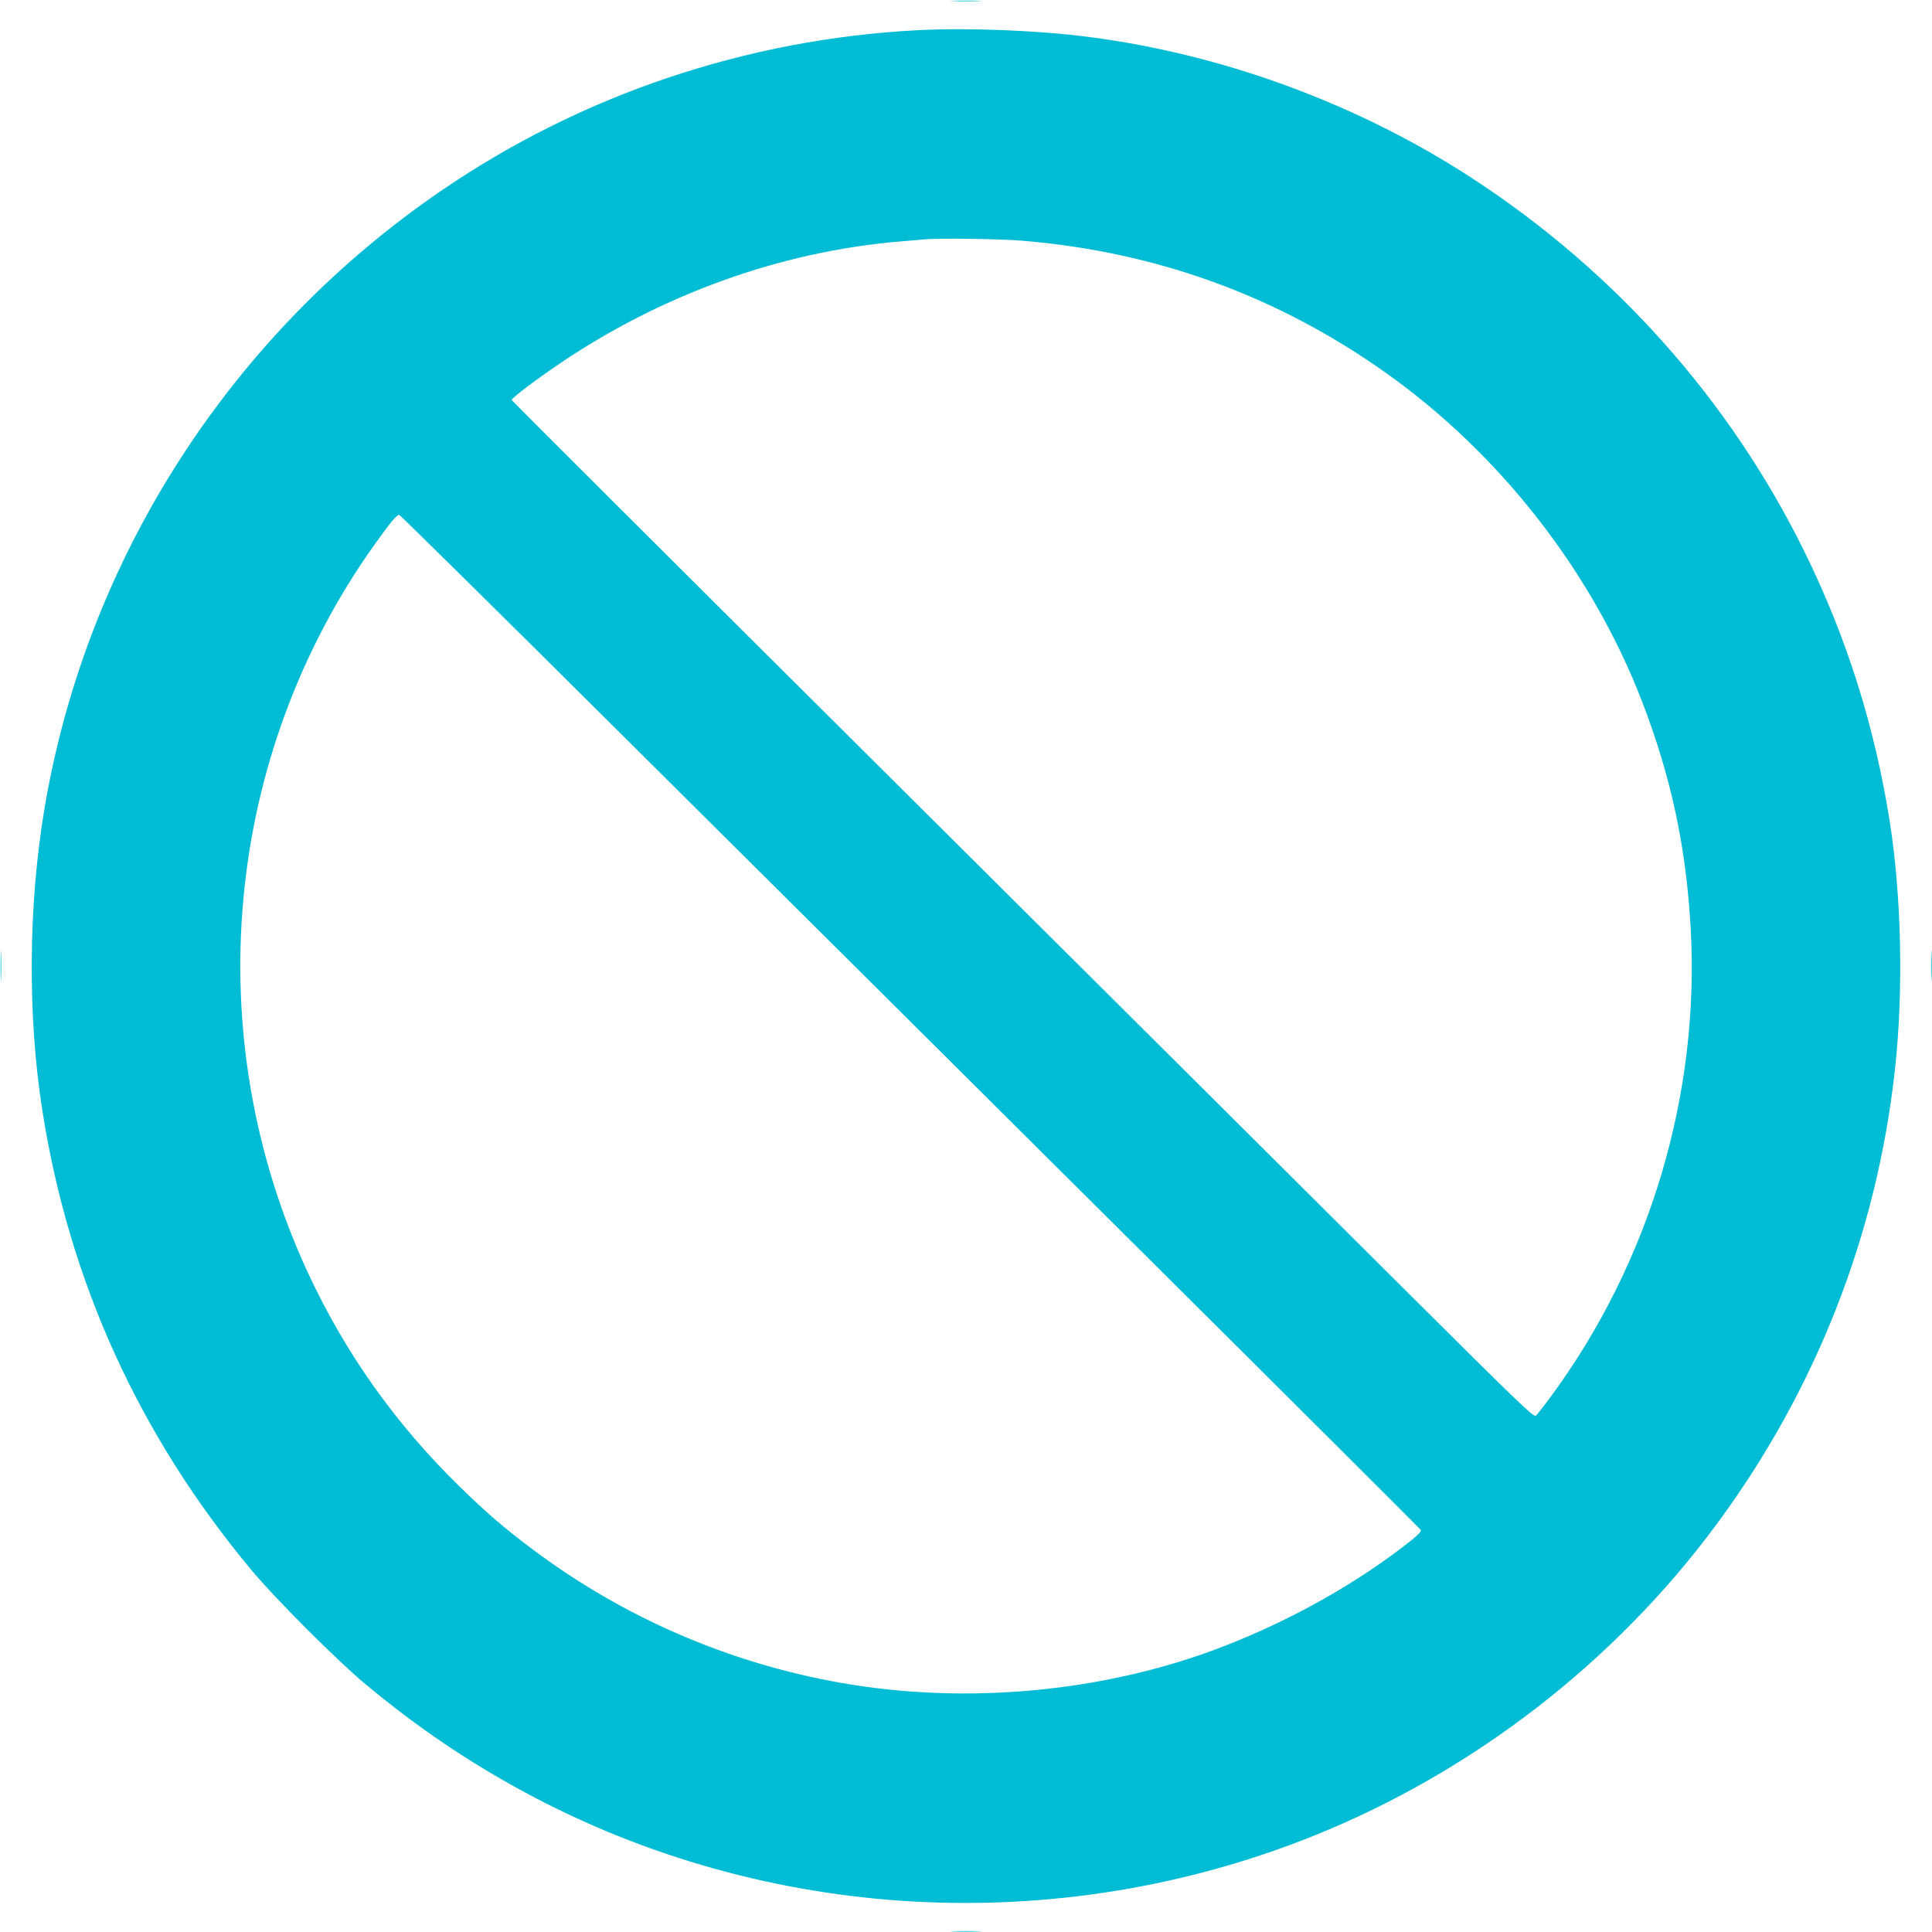 <?xml version="1.0" standalone="no"?>
<!DOCTYPE svg PUBLIC "-//W3C//DTD SVG 20010904//EN"
 "http://www.w3.org/TR/2001/REC-SVG-20010904/DTD/svg10.dtd">
<svg version="1.0" xmlns="http://www.w3.org/2000/svg"
 width="1280pt" height="1280pt" viewBox="0 0 1280 1280"
 preserveAspectRatio="xMidYMid meet">
<g transform="translate(0,1280) scale(0.1,-0.1)"
fill="#00bcd4" stroke="none">
<path d="M6318 12793 c45 -2 119 -2 165 0 45 1 8 3 -83 3 -91 0 -128 -2 -82
-3z"/>
<path d="M6081 12600 c-1132 -59 -2222 -425 -3151 -1059 -1401 -955 -2356
-2440 -2635 -4096 -108 -643 -113 -1379 -14 -2005 178 -1132 641 -2149 1383
-3040 155 -187 570 -602 756 -757 345 -287 677 -512 1056 -717 1601 -864 3530
-971 5229 -288 1054 424 1992 1149 2667 2062 658 890 1062 1919 1182 3010 58
521 44 1151 -34 1648 -101 635 -285 1218 -565 1787 -492 1001 -1253 1856
-2200 2473 -752 491 -1649 822 -2540 937 -338 44 -801 62 -1134 45z m694
-1395 c886 -74 1685 -364 2405 -874 758 -537 1369 -1321 1700 -2181 192 -500
290 -957 321 -1495 63 -1104 -270 -2220 -931 -3114 -44 -60 -87 -114 -95 -121
-14 -11 -126 97 -843 811 -455 454 -1978 1969 -3384 3368 -1407 1399 -2558
2547 -2558 2551 0 13 153 129 309 235 682 464 1471 748 2261 815 69 5 141 12
160 14 99 9 506 4 655 -9z m-2693 -3235 c783 -778 2301 -2287 3373 -3354 1073
-1066 1953 -1945 1958 -1952 5 -9 -14 -30 -60 -67 -353 -281 -795 -530 -1253
-707 -777 -300 -1693 -387 -2530 -239 -743 131 -1442 434 -2045 887 -186 139
-306 243 -484 417 -424 415 -755 883 -1002 1415 -727 1569 -558 3417 441 4820
110 154 150 202 166 198 7 -2 654 -640 1436 -1418z"/>
<path d="M4 6400 c0 -91 2 -128 3 -82 2 45 2 119 0 165 -1 45 -3 8 -3 -83z"/>
<path d="M12794 6400 c0 -91 2 -128 3 -82 2 45 2 119 0 165 -1 45 -3 8 -3 -83z"/>
<path d="M6318 3 c45 -2 119 -2 165 0 45 1 8 3 -83 3 -91 0 -128 -2 -82 -3z"/>
</g>
</svg>
